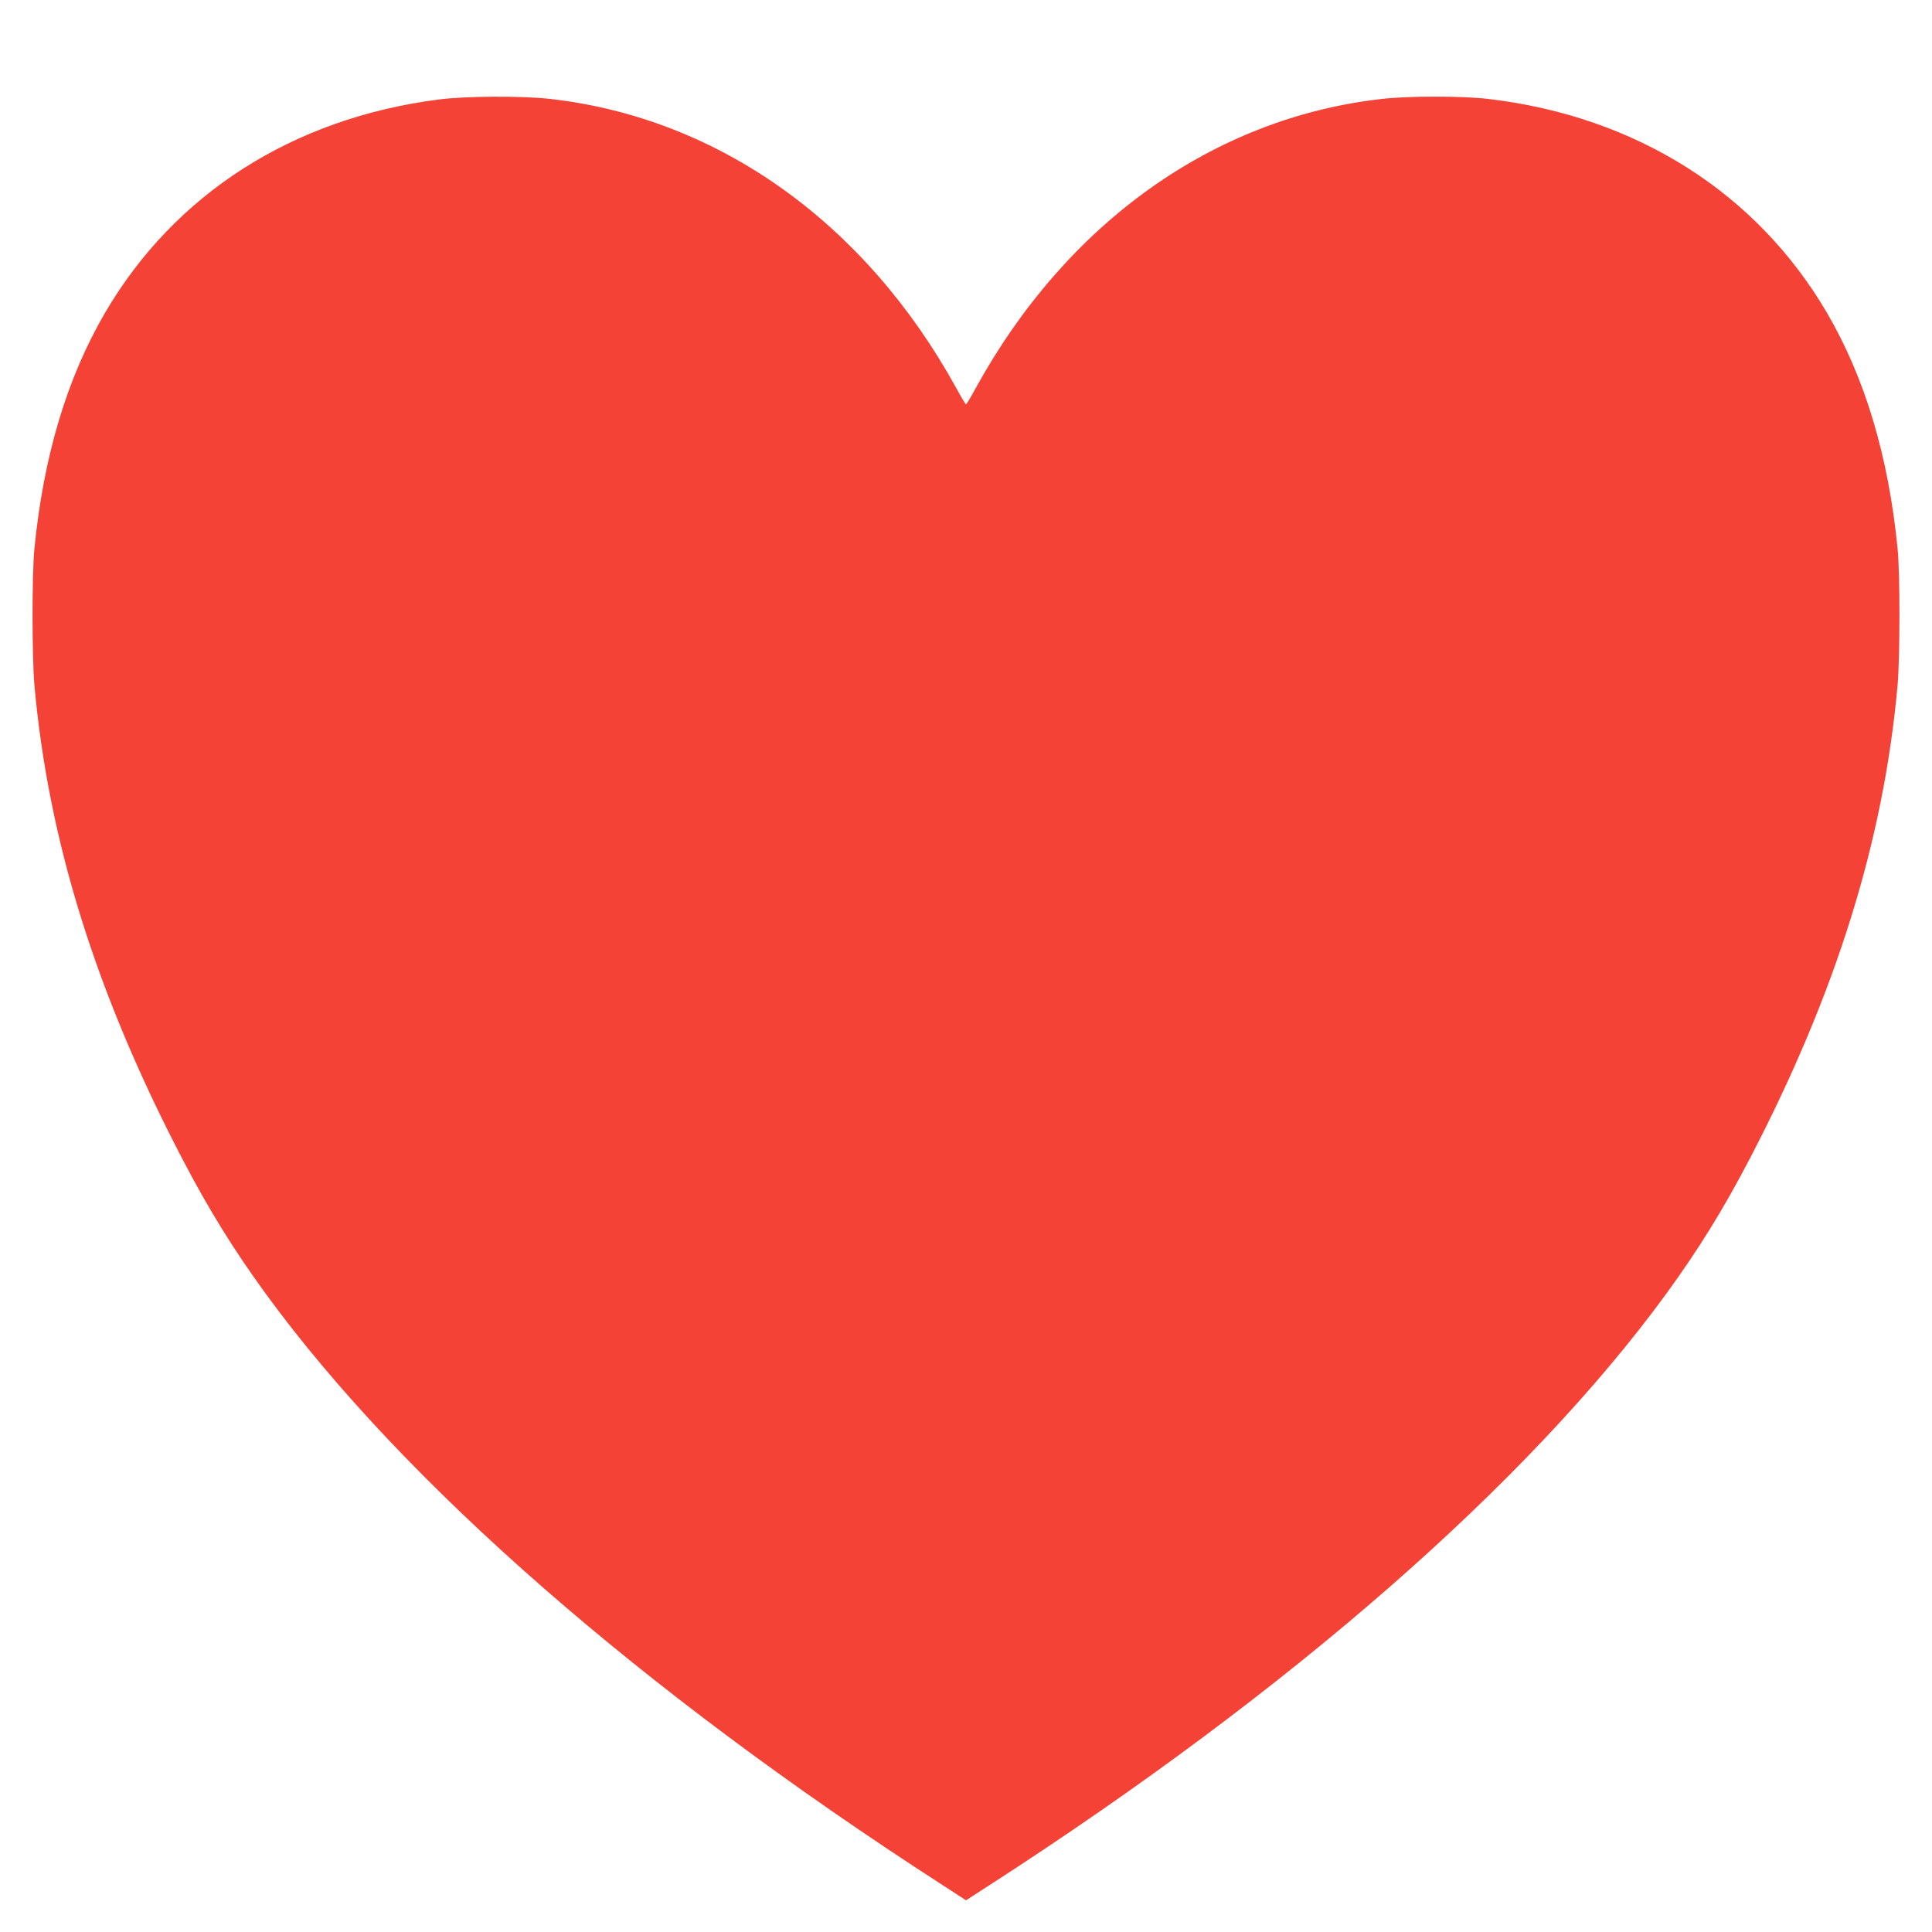 <?xml version="1.0" standalone="no"?>
<!DOCTYPE svg PUBLIC "-//W3C//DTD SVG 20010904//EN"
 "http://www.w3.org/TR/2001/REC-SVG-20010904/DTD/svg10.dtd">
<svg version="1.0" xmlns="http://www.w3.org/2000/svg"
 width="1280pt" height="1280pt" viewBox="0 0 1280 1280"
 preserveAspectRatio="xMidYMid meet">
<g transform="translate(0,1280) scale(0.1,-0.1)"
fill="#f44336" stroke="none">
<path d="M2900 12140 c-964 -126 -1745 -626 -2205 -1414 -251 -430 -407 -950
-467 -1561 -17 -170 -16 -718 0 -905 93 -1032 408 -2041 980 -3138 176 -337
339 -600 553 -894 914 -1253 2490 -2631 4482 -3916 l157 -102 158 102 c1991
1285 3567 2663 4481 3916 214 294 377 557 553 894 572 1097 887 2106 980 3138
16 187 17 735 0 905 -60 611 -216 1131 -467 1561 -466 797 -1264 1302 -2240
1418 -173 21 -536 21 -715 0 -1111 -127 -2083 -820 -2686 -1916 -32 -59 -61
-107 -64 -107 -3 0 -32 48 -64 107 -603 1096 -1575 1789 -2686 1916 -187 22
-570 20 -750 -4z"/>
</g>
</svg>
